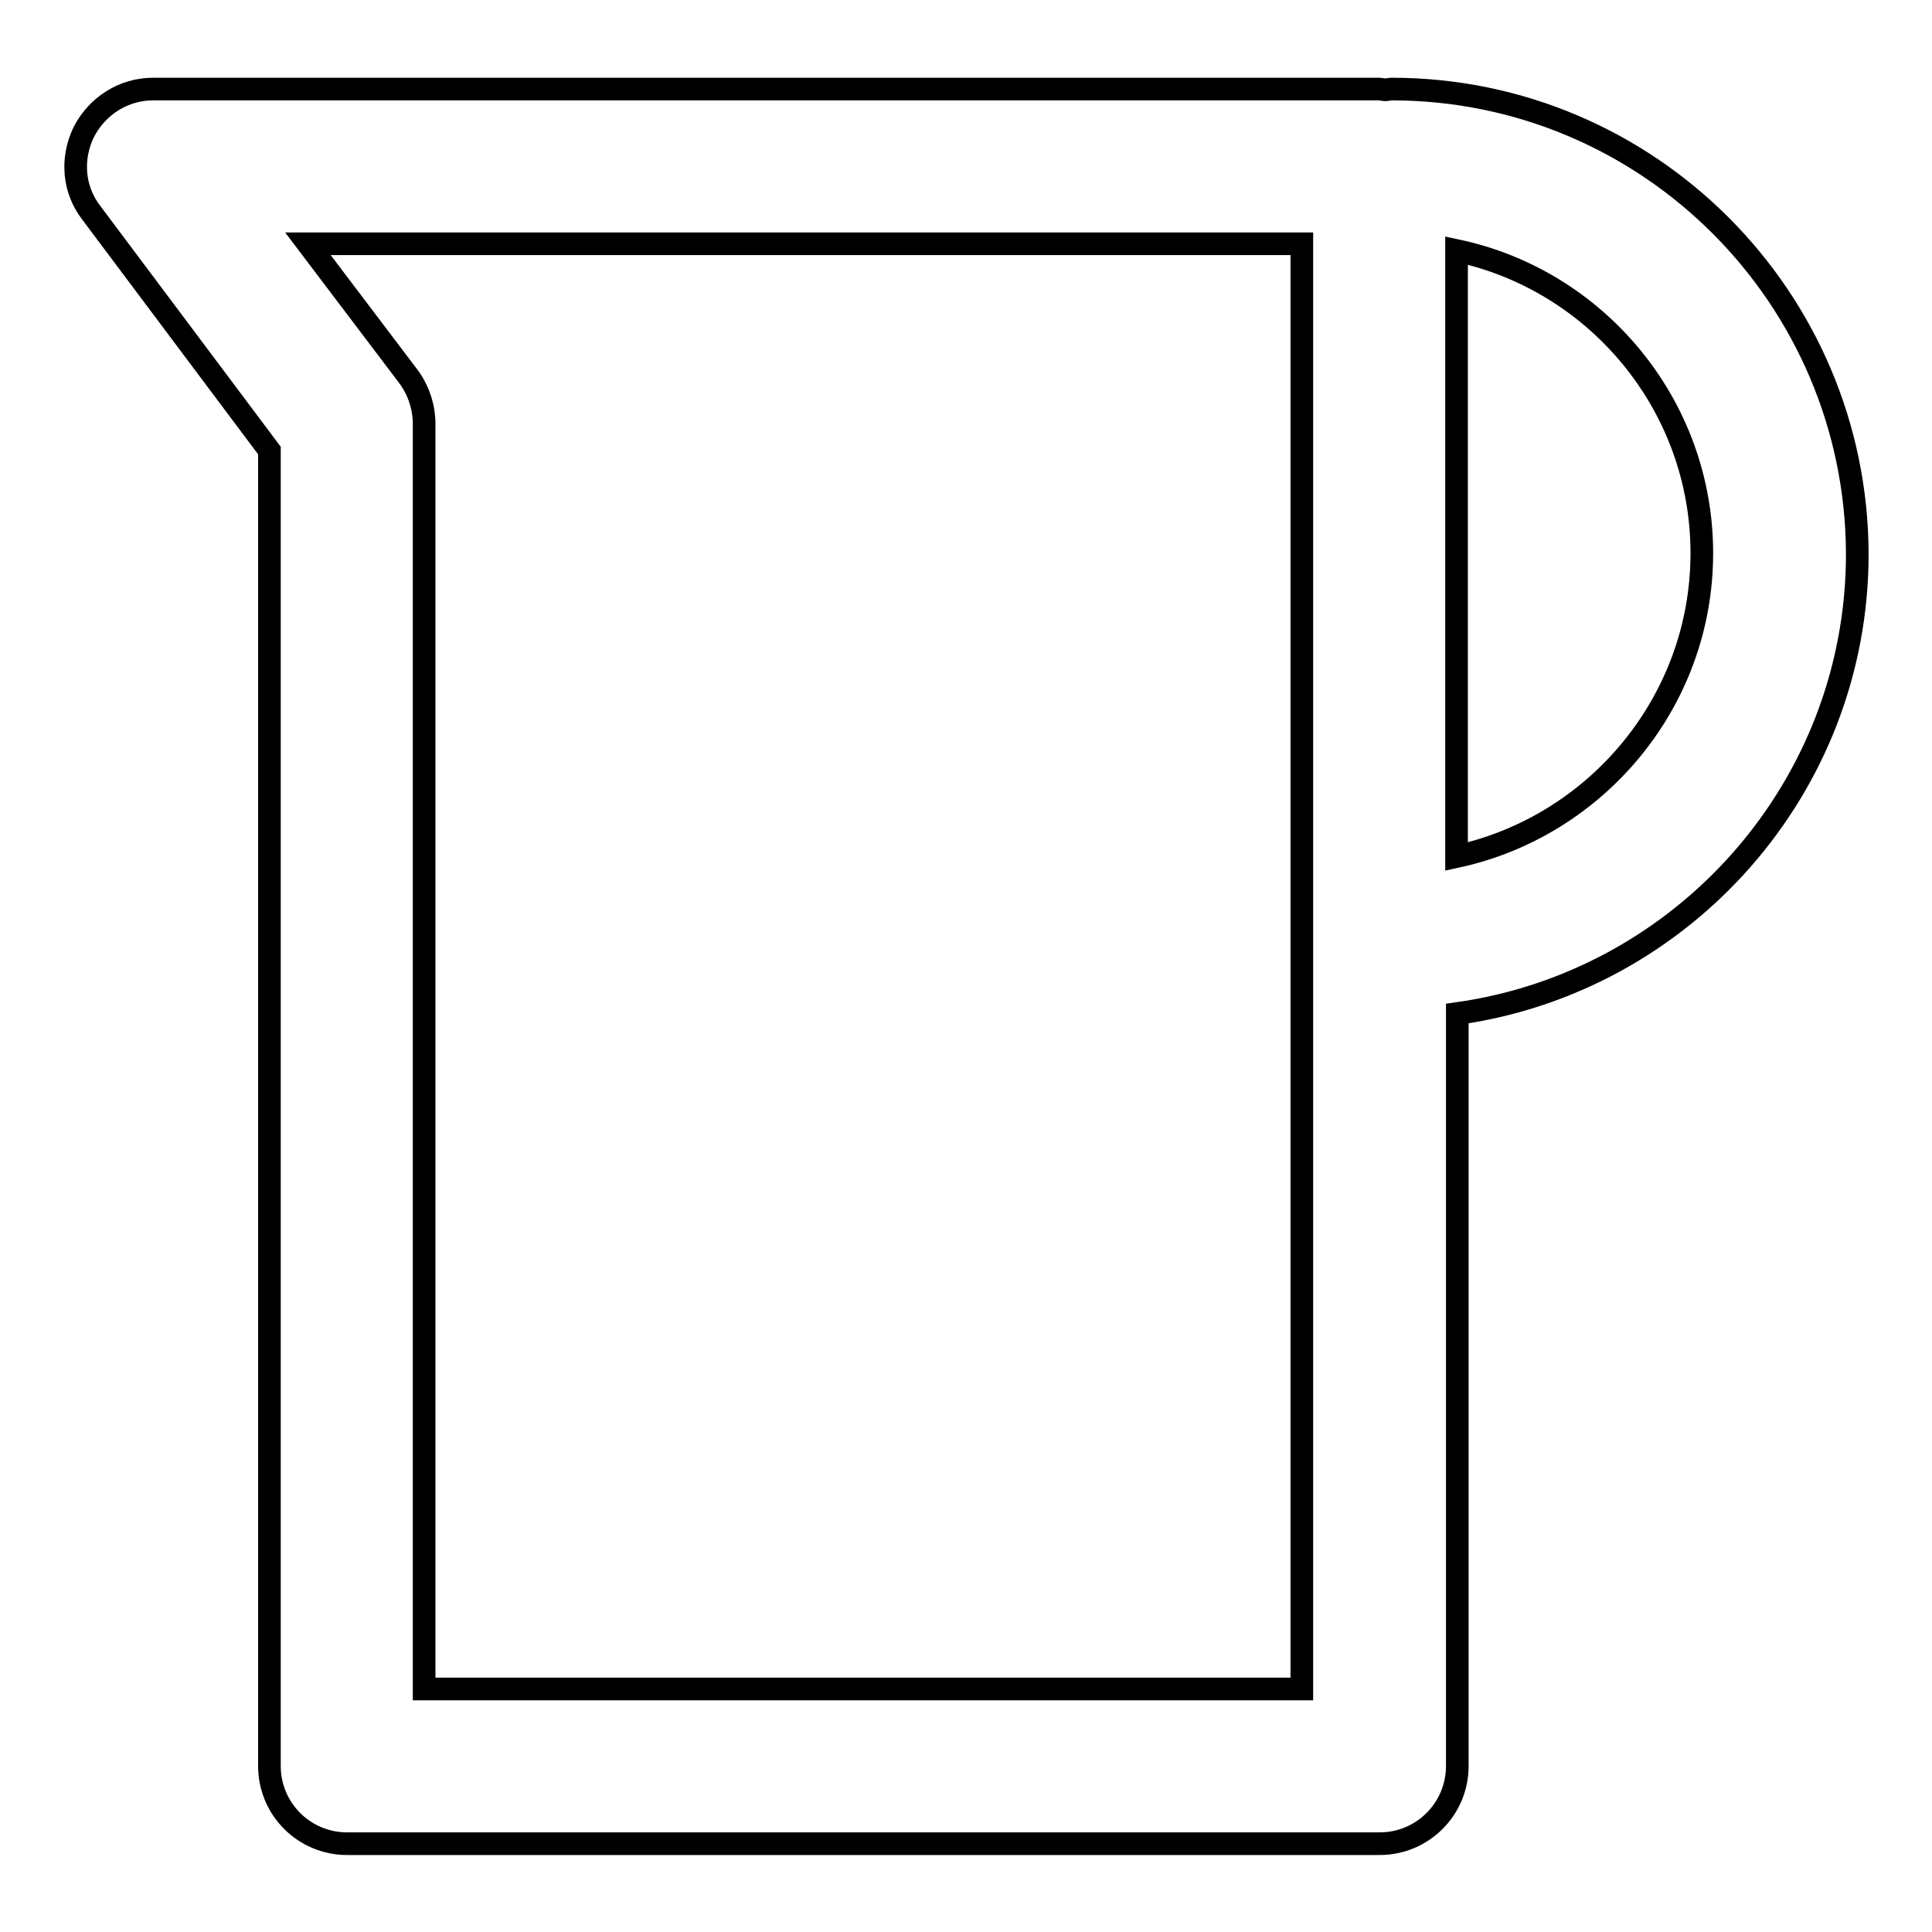 <?xml version="1.0" encoding="utf-8"?>
<!-- Svg Vector Icons : http://www.onlinewebfonts.com/icon -->
<!DOCTYPE svg PUBLIC "-//W3C//DTD SVG 1.1//EN" "http://www.w3.org/Graphics/SVG/1.1/DTD/svg11.dtd">
<svg version="1.1" xmlns="http://www.w3.org/2000/svg" xmlns:xlink="http://www.w3.org/1999/xlink" x="0px" y="0px" viewBox="0 0 256 256" enable-background="new 0 0 256 256" xml:space="preserve">
<g><g><g><path stroke-width="3" fill-opacity="0" stroke="#000000"  d="M184.4,11.8c-0.3,0-0.6,0.1-0.8,0.1c-0.3,0-0.6-0.1-0.9-0.1H20.3c-3.9,0-7.4,2.2-9.2,5.7c-1.7,3.5-1.4,7.6,1,10.7l23.6,31.5V234c0,5.7,4.6,10.3,10.3,10.3h136.8c5.7,0,10.3-4.6,10.3-10.3v-99.7c29.9-4.2,53-29.9,53-60.9C246,39.4,218.4,11.8,184.4,11.8z M172.5,223.8H56.2V56.2c0-2.2-0.7-4.4-2-6.2L40.8,32.3h49.8h13.5h20.5h10.1h37.8L172.5,223.8L172.5,223.8z M193,113.5V33.2c18.5,3.9,32.5,20.4,32.5,40.1S211.5,109.5,193,113.5z"/></g><g></g><g></g><g></g><g></g><g></g><g></g><g></g><g></g><g></g><g></g><g></g><g></g><g></g><g></g><g></g></g></g>
</svg>